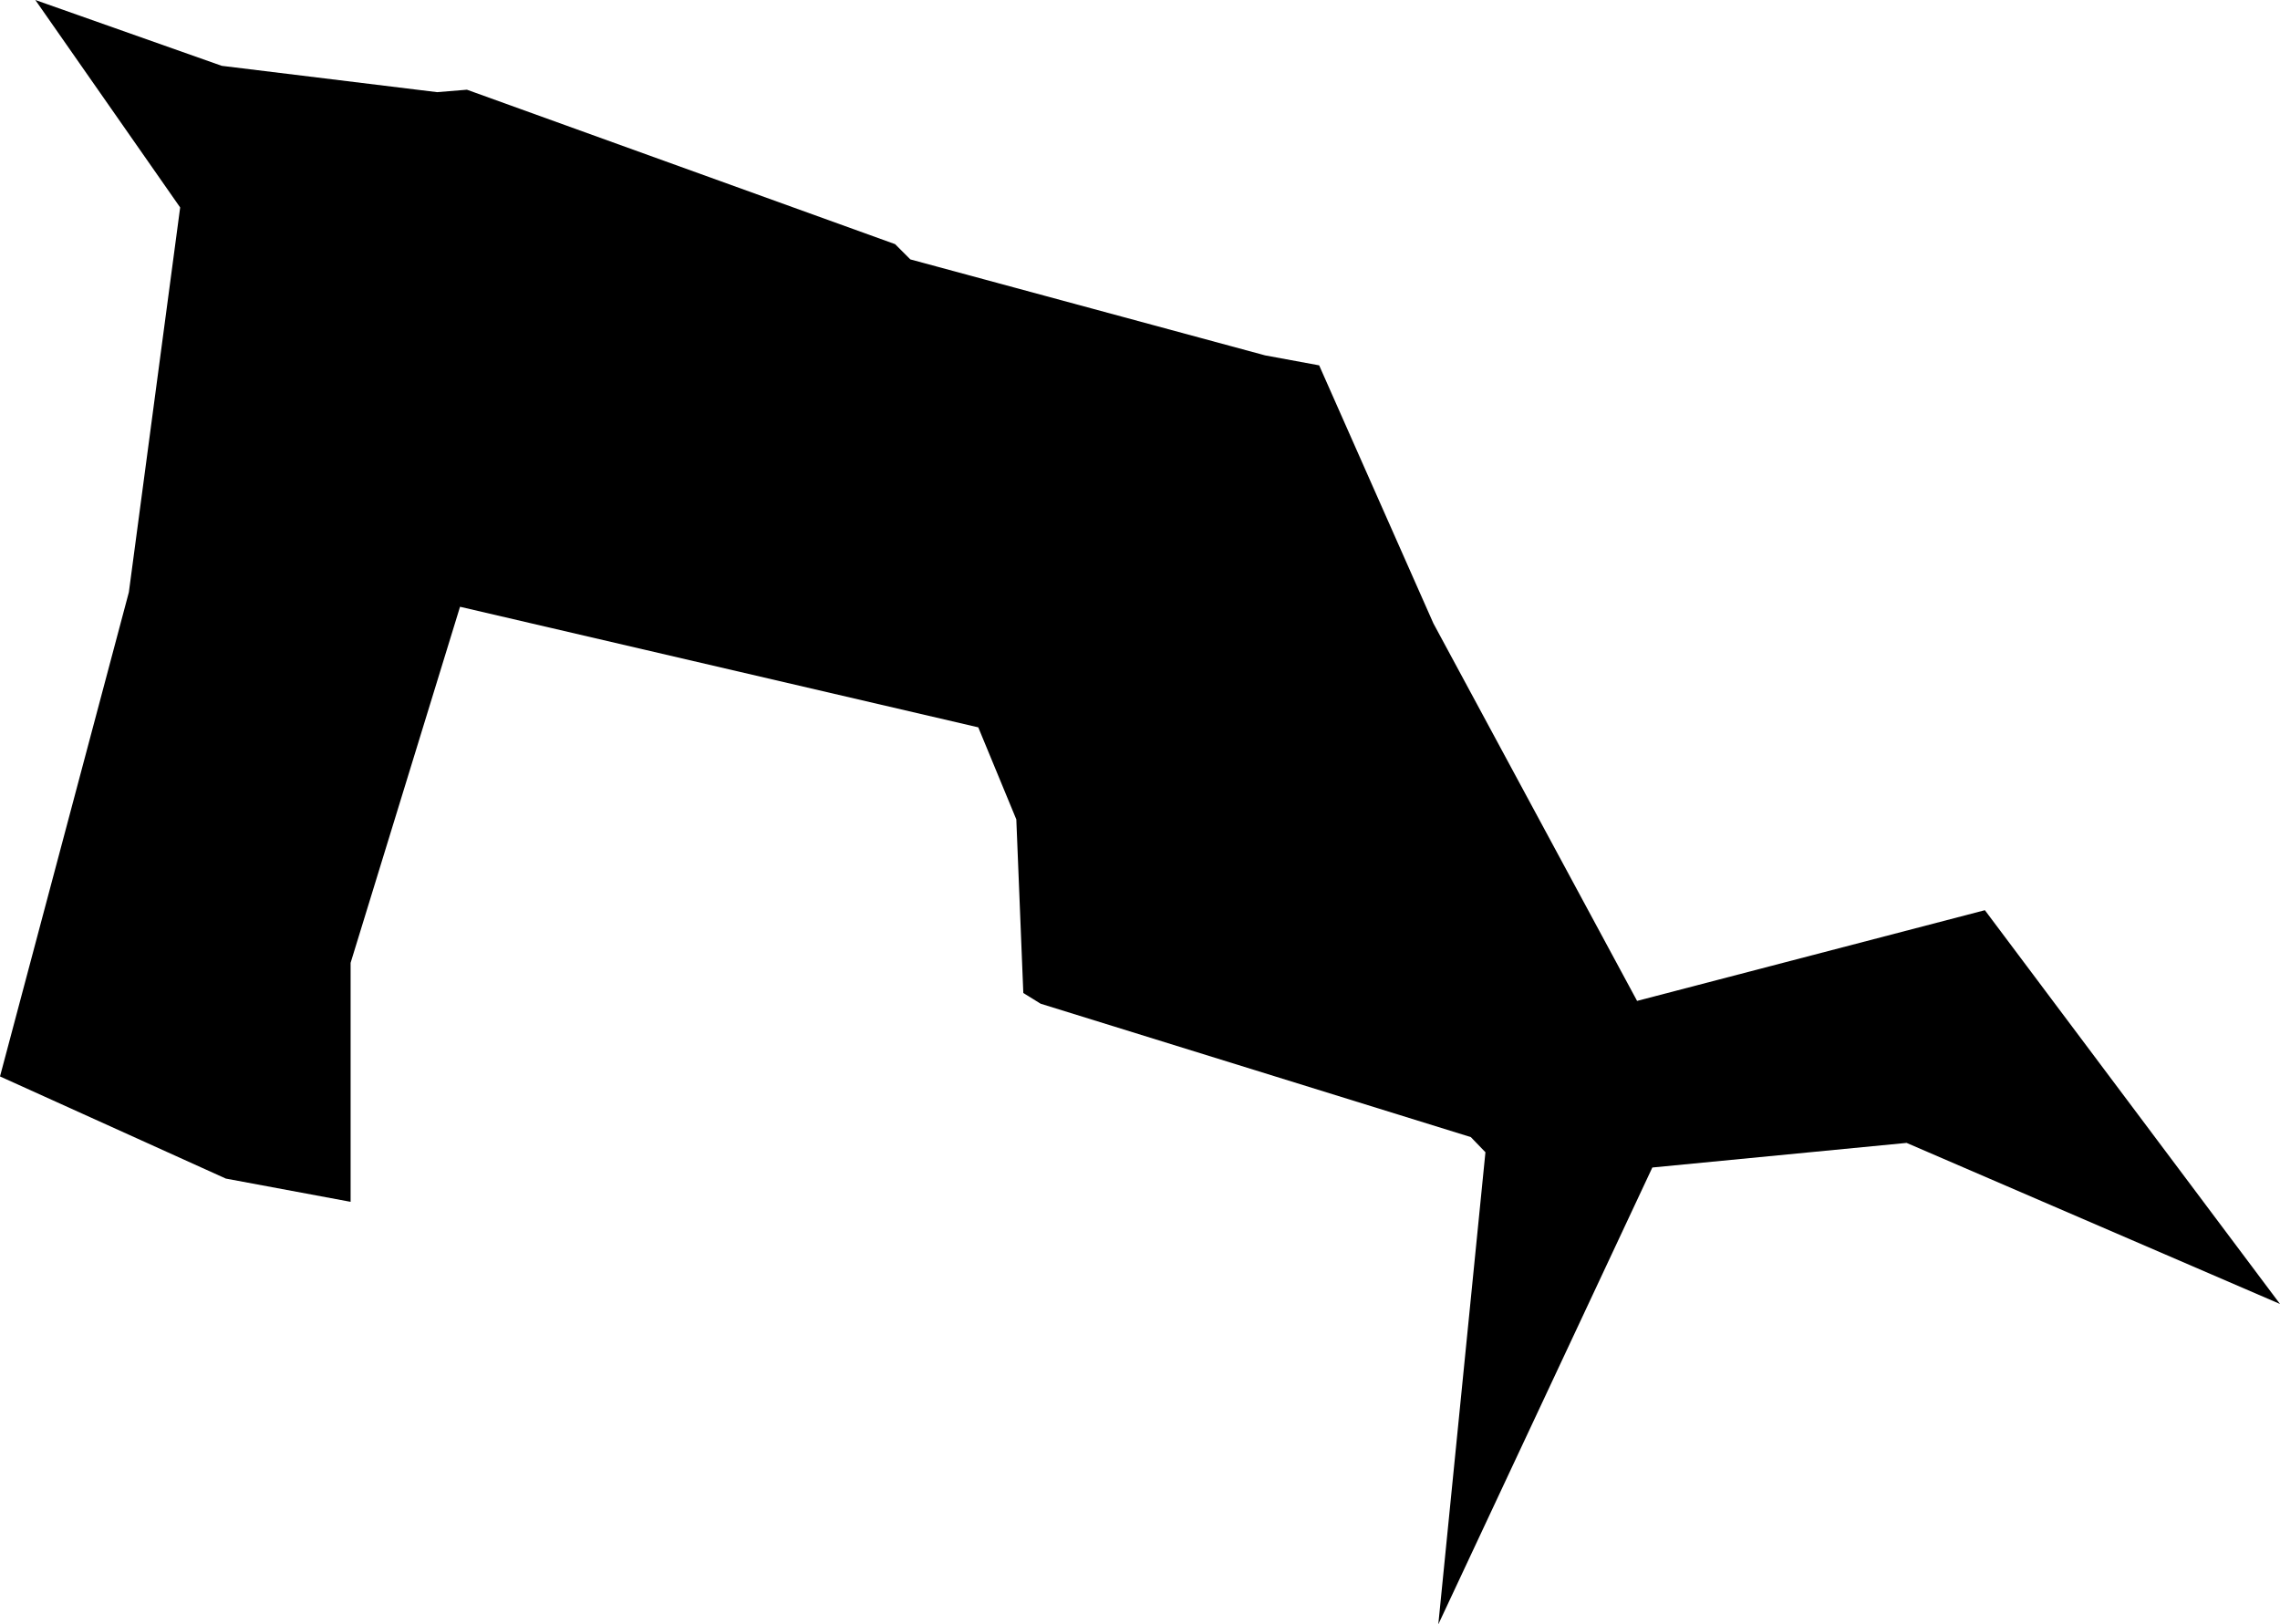 <svg width="1024" height="729.663" class="wof-campus" edtf:cessation=".." edtf:inception="1986" id="wof-%!s(int64=102525803)" mz:is_ceased="0" mz:is_current="-1" mz:is_deprecated="-1" mz:is_superseded="0" mz:is_superseding="1" mz:latitude="41.535824" mz:longitude="-93.651088" mz:max_latitude="41.541191" mz:max_longitude="-93.636086" mz:min_latitude="41.5233" mz:min_longitude="-93.661194" mz:uri="https://data.whosonfirst.org/102/525/803/102525803.geojson" viewBox="0 0 1024.00 729.66" wof:belongsto="85896397,102191575,85633793,85944061,102086603,85688713" wof:country="US" wof:id="102525803" wof:lastmodified="1652218118" wof:name="Des Moines International Airport" wof:parent_id="85896397" wof:path="102/525/803/102525803.geojson" wof:placetype="campus" wof:repo="sfomuseum-data-whosonfirst" wof:superseded_by="" wof:supersedes="1746879065" xmlns="http://www.w3.org/2000/svg" xmlns:edtf="x-urn:namespaces#edtf" xmlns:mz="x-urn:namespaces#mz" xmlns:wof="x-urn:namespaces#wof"><path d="M742.102 524.439,645.975 729.663,667.142 517.587,660.575 510.776,467.383 450.865,459.593 446.053,456.452 368.074,439.364 326.719,206.611 272.558,157.466 432.512,157.466 539.855,101.429 529.415,0 483.533,57.872 266.033,80.915 93.191,15.865 0,99.594 29.568,196.333 41.396,209.71 40.294,402.006 109.668,408.858 116.519,568.159 159.628,592.466 164.114,643.773 280.022,735.251 449.601,891.453 408.858,1024 585.737,856.297 513.387,742.102 524.439 Z"/></svg>
